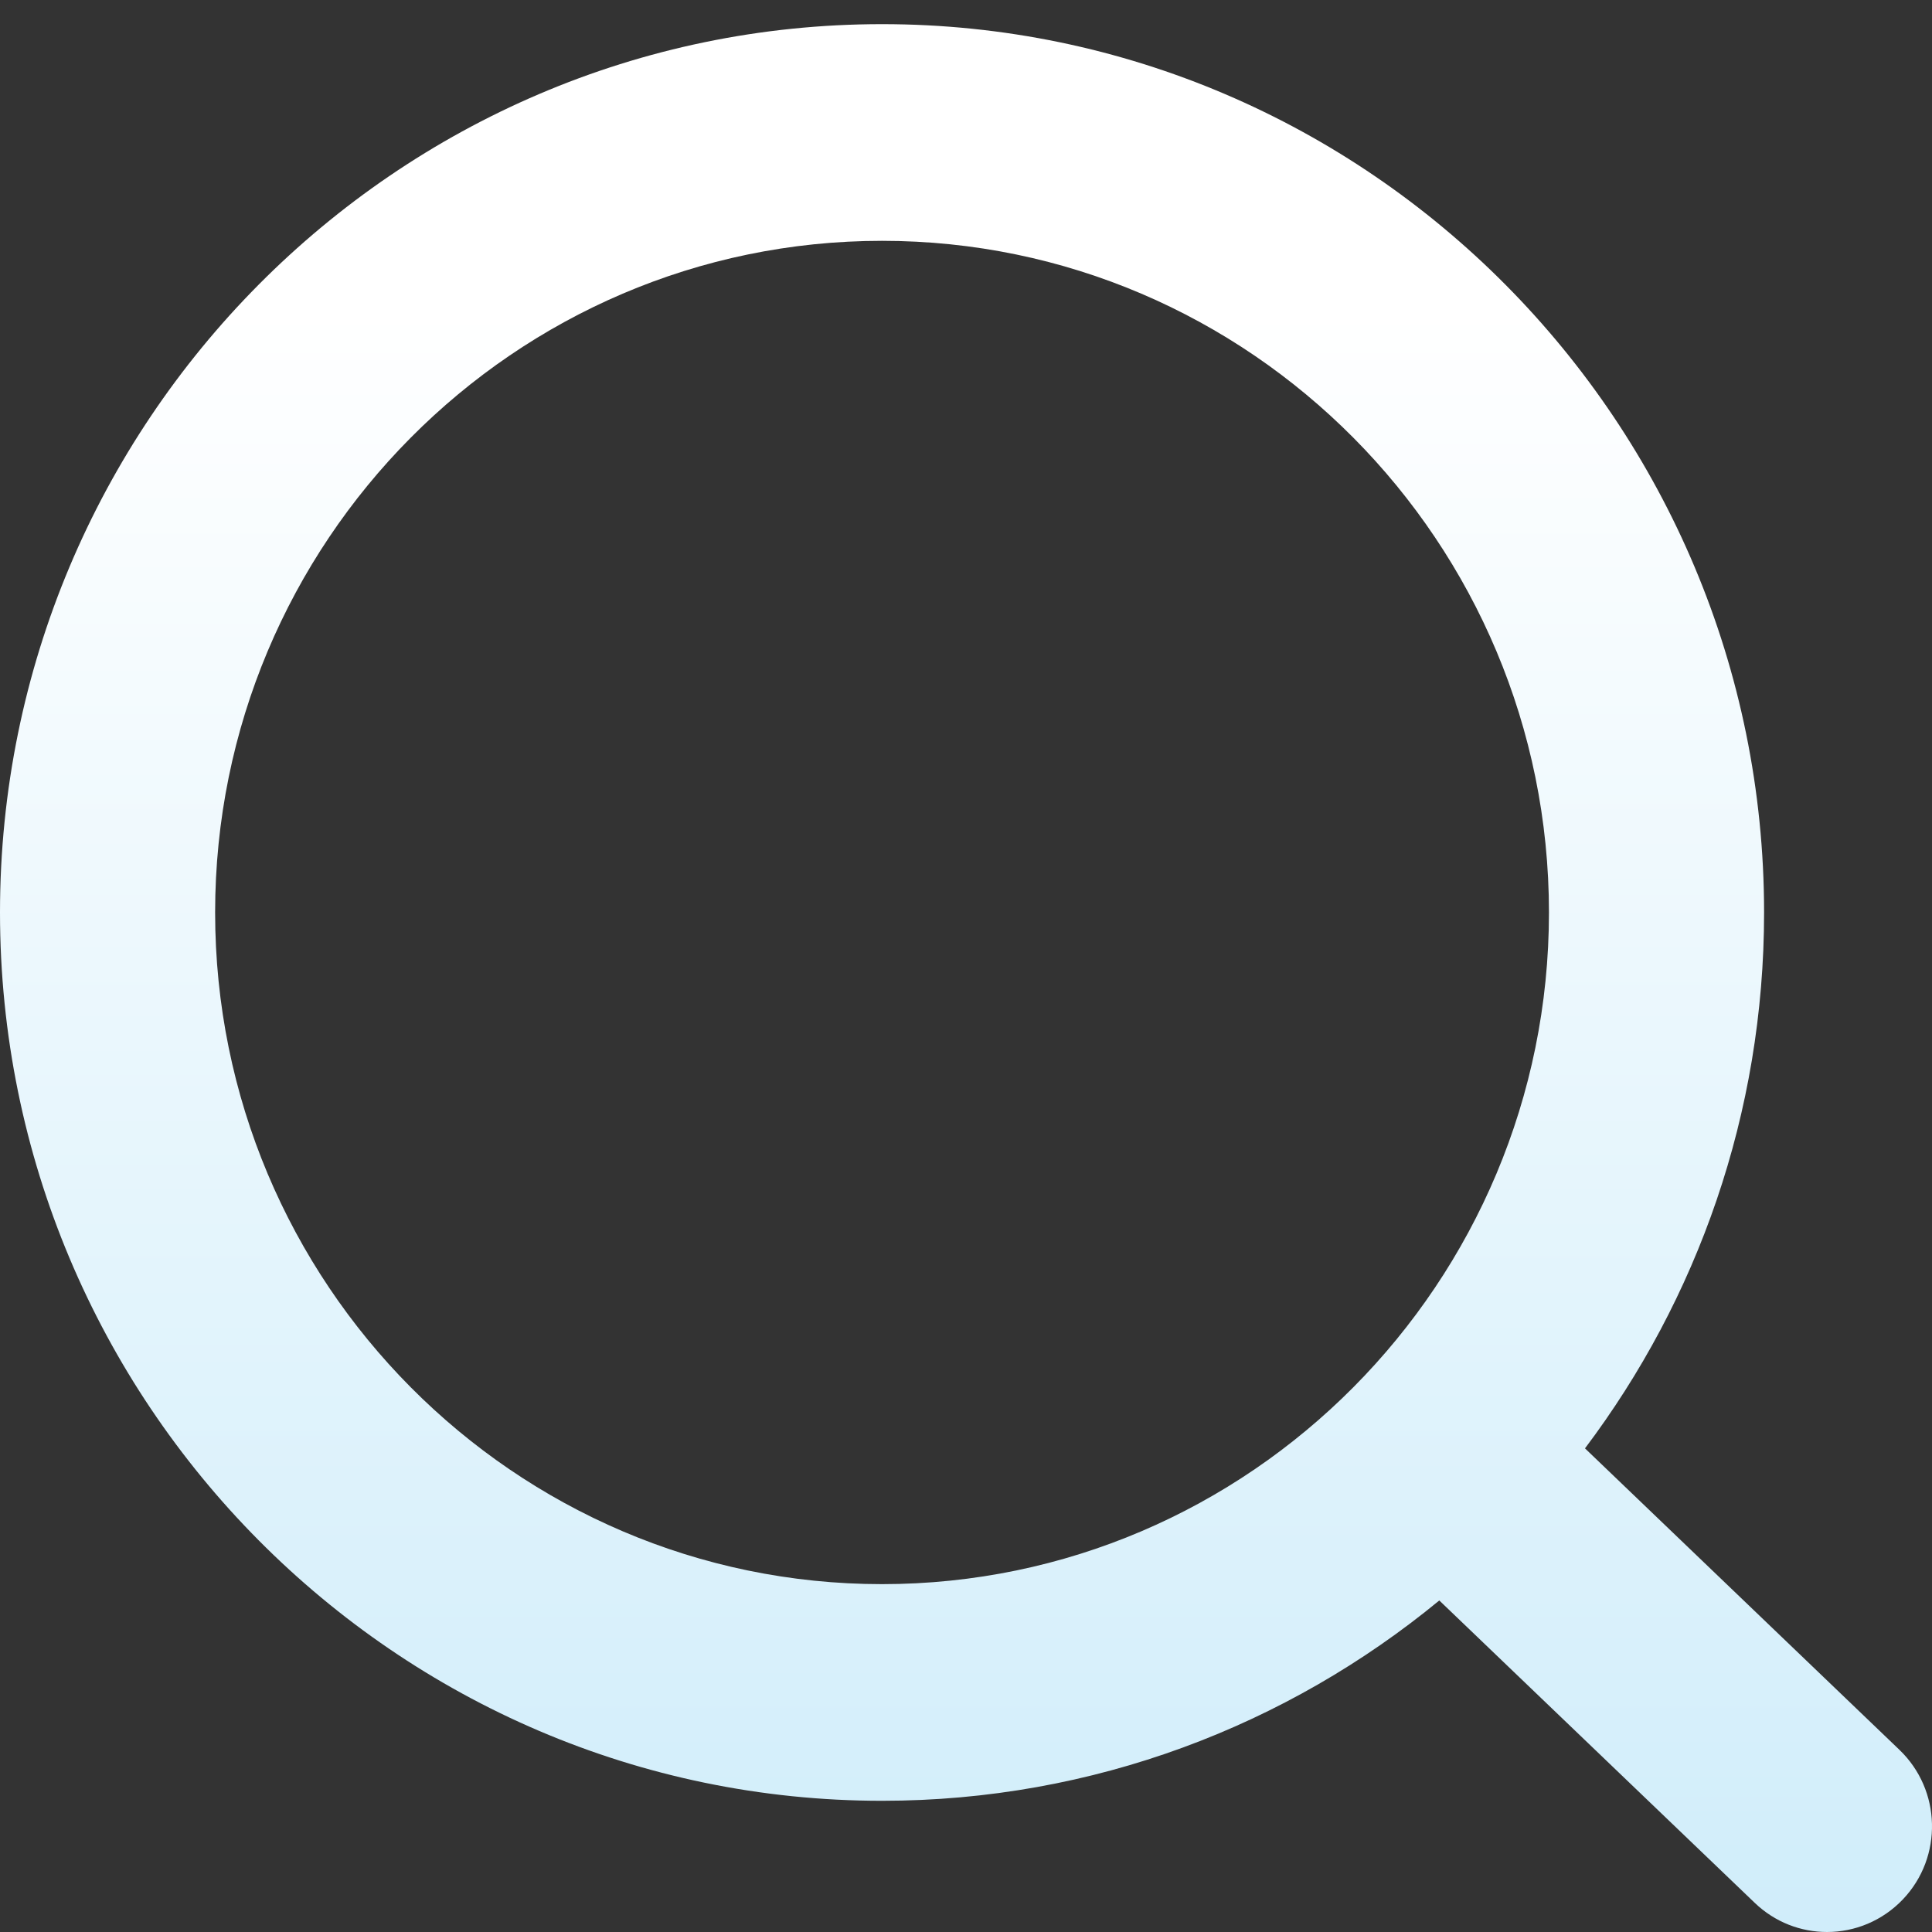 <svg width="80" height="80" viewBox="0 0 80 80" fill="none" xmlns="http://www.w3.org/2000/svg">
<rect x="0" y="0" width="80" height="80" fill="#333333" stroke="none"/>
<g clip-path="url(#clip0_423_1197)">
<path d="M36.523 1C56.66 1 73.047 17.504 73.047 37.784C73.047 46.112 70.282 53.801 65.631 59.974L78.65 72.455C80.388 74.119 80.459 76.891 78.802 78.641C77.947 79.542 76.802 80 75.653 80C74.575 80 73.502 79.6 72.66 78.793L59.598 66.272C53.303 71.454 45.267 74.567 36.523 74.567C16.387 74.567 0 58.064 0 37.784C0 17.504 16.387 1 36.523 1ZM36.523 9.972C21.295 9.972 8.908 22.447 8.908 37.784C8.908 53.121 21.295 65.596 36.523 65.596C51.752 65.596 64.138 53.121 64.139 37.784C64.139 22.447 51.752 9.972 36.523 9.972Z" fill="url(#paint0_linear_423_1197)"/>
</g>
<defs>
<linearGradient id="paint0_linear_423_1197" x1="40" y1="1" x2="40" y2="80" gradientUnits="userSpaceOnUse">
<stop offset="0.149" stop-color="white"/>
<stop offset="1" stop-color="#D0EDFA"/>
</linearGradient>
<clipPath id="clip0_423_1197">
<rect width="80" height="79" fill="white" transform="translate(0 1)"/>
</clipPath>
</defs>
</svg>
